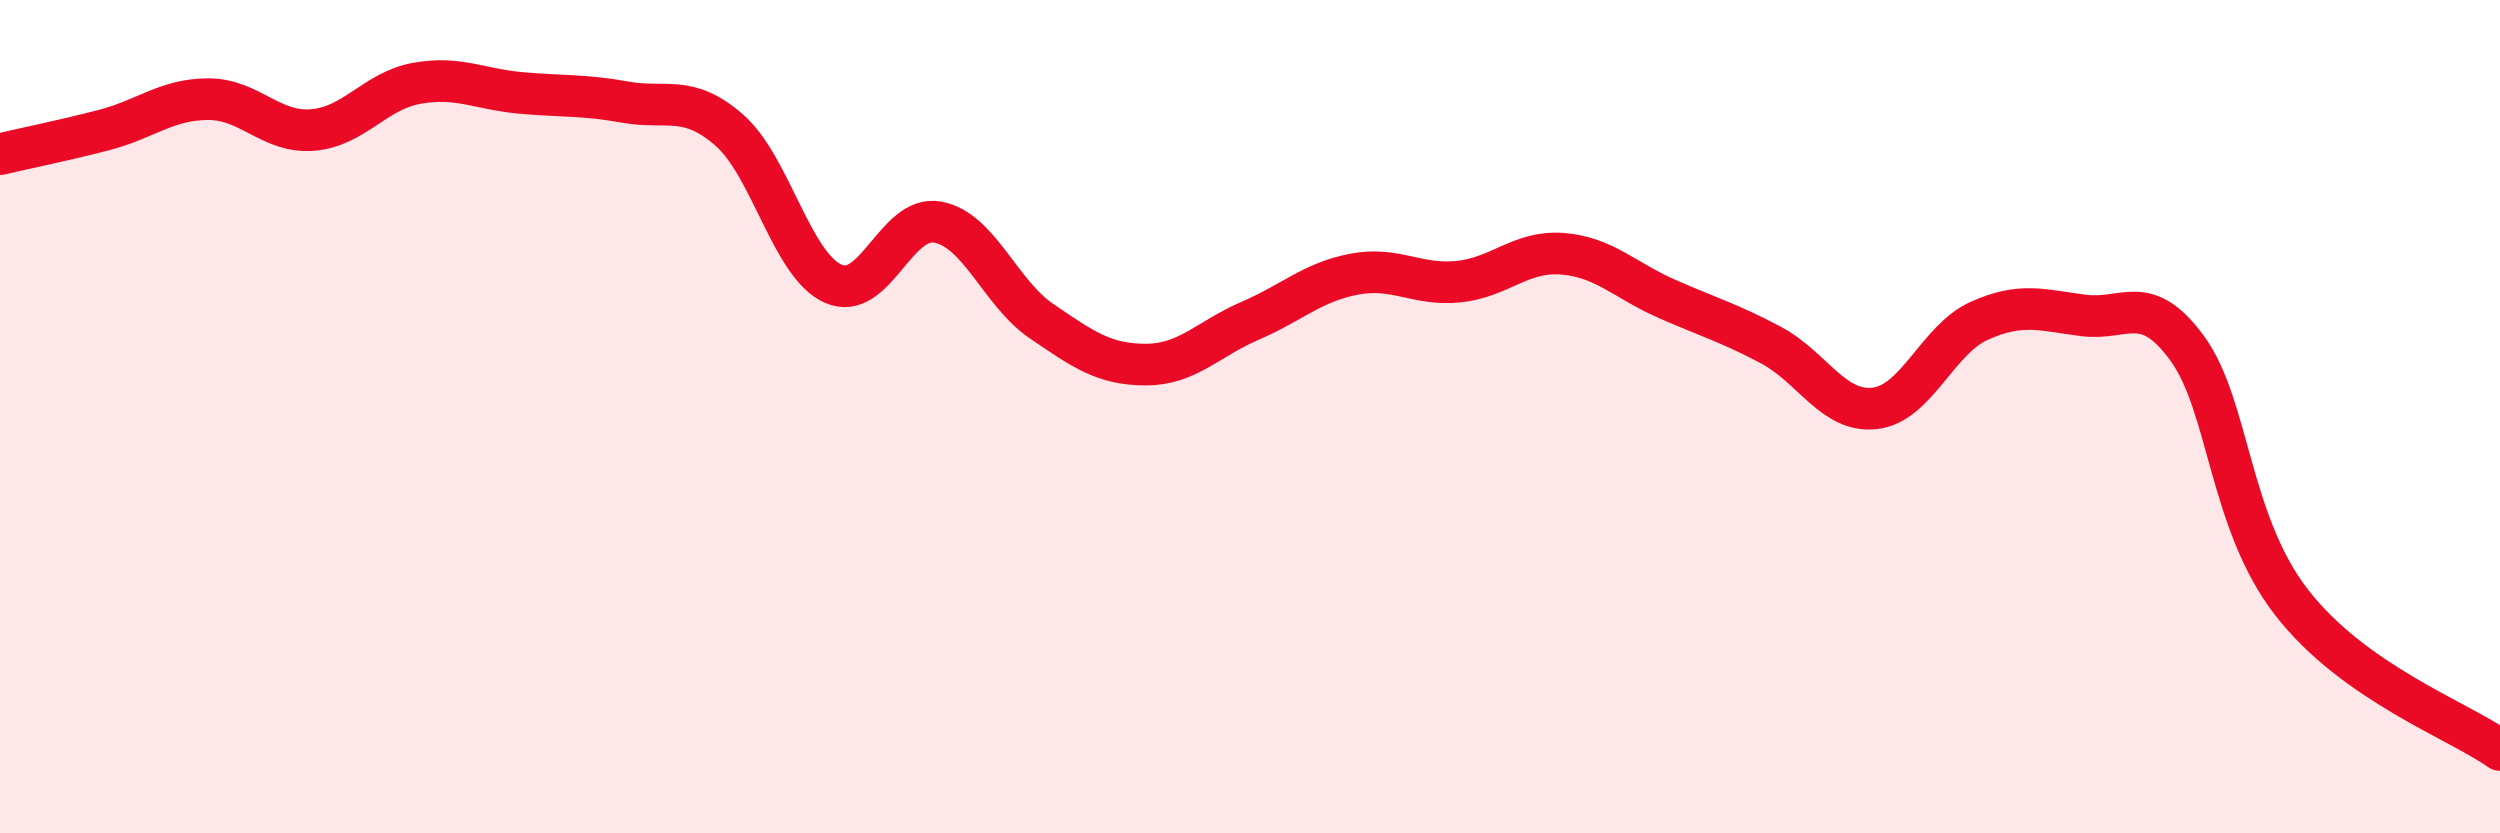 
    <svg width="60" height="20" viewBox="0 0 60 20" xmlns="http://www.w3.org/2000/svg">
      <path
        d="M 0,3.7 C 0.5,3.58 1.5,3.38 2.5,3.12 C 3.5,2.86 4,2.38 5,2.38 C 6,2.38 6.5,3.2 7.5,3.12 C 8.5,3.04 9,2.18 10,2 C 11,1.82 11.5,2.14 12.5,2.23 C 13.5,2.32 14,2.27 15,2.45 C 16,2.63 16.5,2.25 17.5,3.12 C 18.5,3.99 19,6.37 20,6.81 C 21,7.25 21.5,5.15 22.5,5.33 C 23.5,5.51 24,7.03 25,7.71 C 26,8.39 26.5,8.75 27.5,8.75 C 28.5,8.75 29,8.13 30,7.7 C 31,7.27 31.5,6.77 32.5,6.58 C 33.5,6.39 34,6.86 35,6.76 C 36,6.66 36.5,6.01 37.5,6.09 C 38.5,6.17 39,6.73 40,7.17 C 41,7.61 41.5,7.75 42.5,8.28 C 43.5,8.81 44,9.92 45,9.8 C 46,9.68 46.5,8.15 47.5,7.7 C 48.5,7.25 49,7.44 50,7.57 C 51,7.7 51.5,6.99 52.5,8.37 C 53.5,9.75 53.5,12.53 55,14.46 C 56.5,16.39 59,17.29 60,18L60 20L0 20Z"
        fill="#EB0A25"
        opacity="0.1"
        stroke-linecap="round"
        stroke-linejoin="round"
      />
      <path
        d="M 0,3.7 C 0.5,3.58 1.5,3.38 2.5,3.12 C 3.5,2.86 4,2.38 5,2.38 C 6,2.38 6.5,3.2 7.5,3.12 C 8.5,3.04 9,2.18 10,2 C 11,1.82 11.5,2.14 12.5,2.23 C 13.5,2.32 14,2.27 15,2.45 C 16,2.63 16.5,2.25 17.5,3.12 C 18.5,3.99 19,6.37 20,6.81 C 21,7.25 21.5,5.15 22.5,5.33 C 23.5,5.51 24,7.03 25,7.71 C 26,8.39 26.5,8.75 27.5,8.75 C 28.5,8.75 29,8.13 30,7.7 C 31,7.27 31.5,6.77 32.5,6.58 C 33.5,6.39 34,6.86 35,6.76 C 36,6.66 36.5,6.01 37.5,6.09 C 38.5,6.17 39,6.73 40,7.17 C 41,7.61 41.5,7.75 42.5,8.28 C 43.5,8.81 44,9.92 45,9.8 C 46,9.68 46.5,8.15 47.5,7.7 C 48.5,7.25 49,7.44 50,7.57 C 51,7.7 51.5,6.99 52.5,8.37 C 53.5,9.75 53.5,12.53 55,14.46 C 56.5,16.39 59,17.29 60,18"
        stroke="#EB0A25"
        stroke-width="1"
        fill="none"
        stroke-linecap="round"
        stroke-linejoin="round"
      />
    </svg>
  